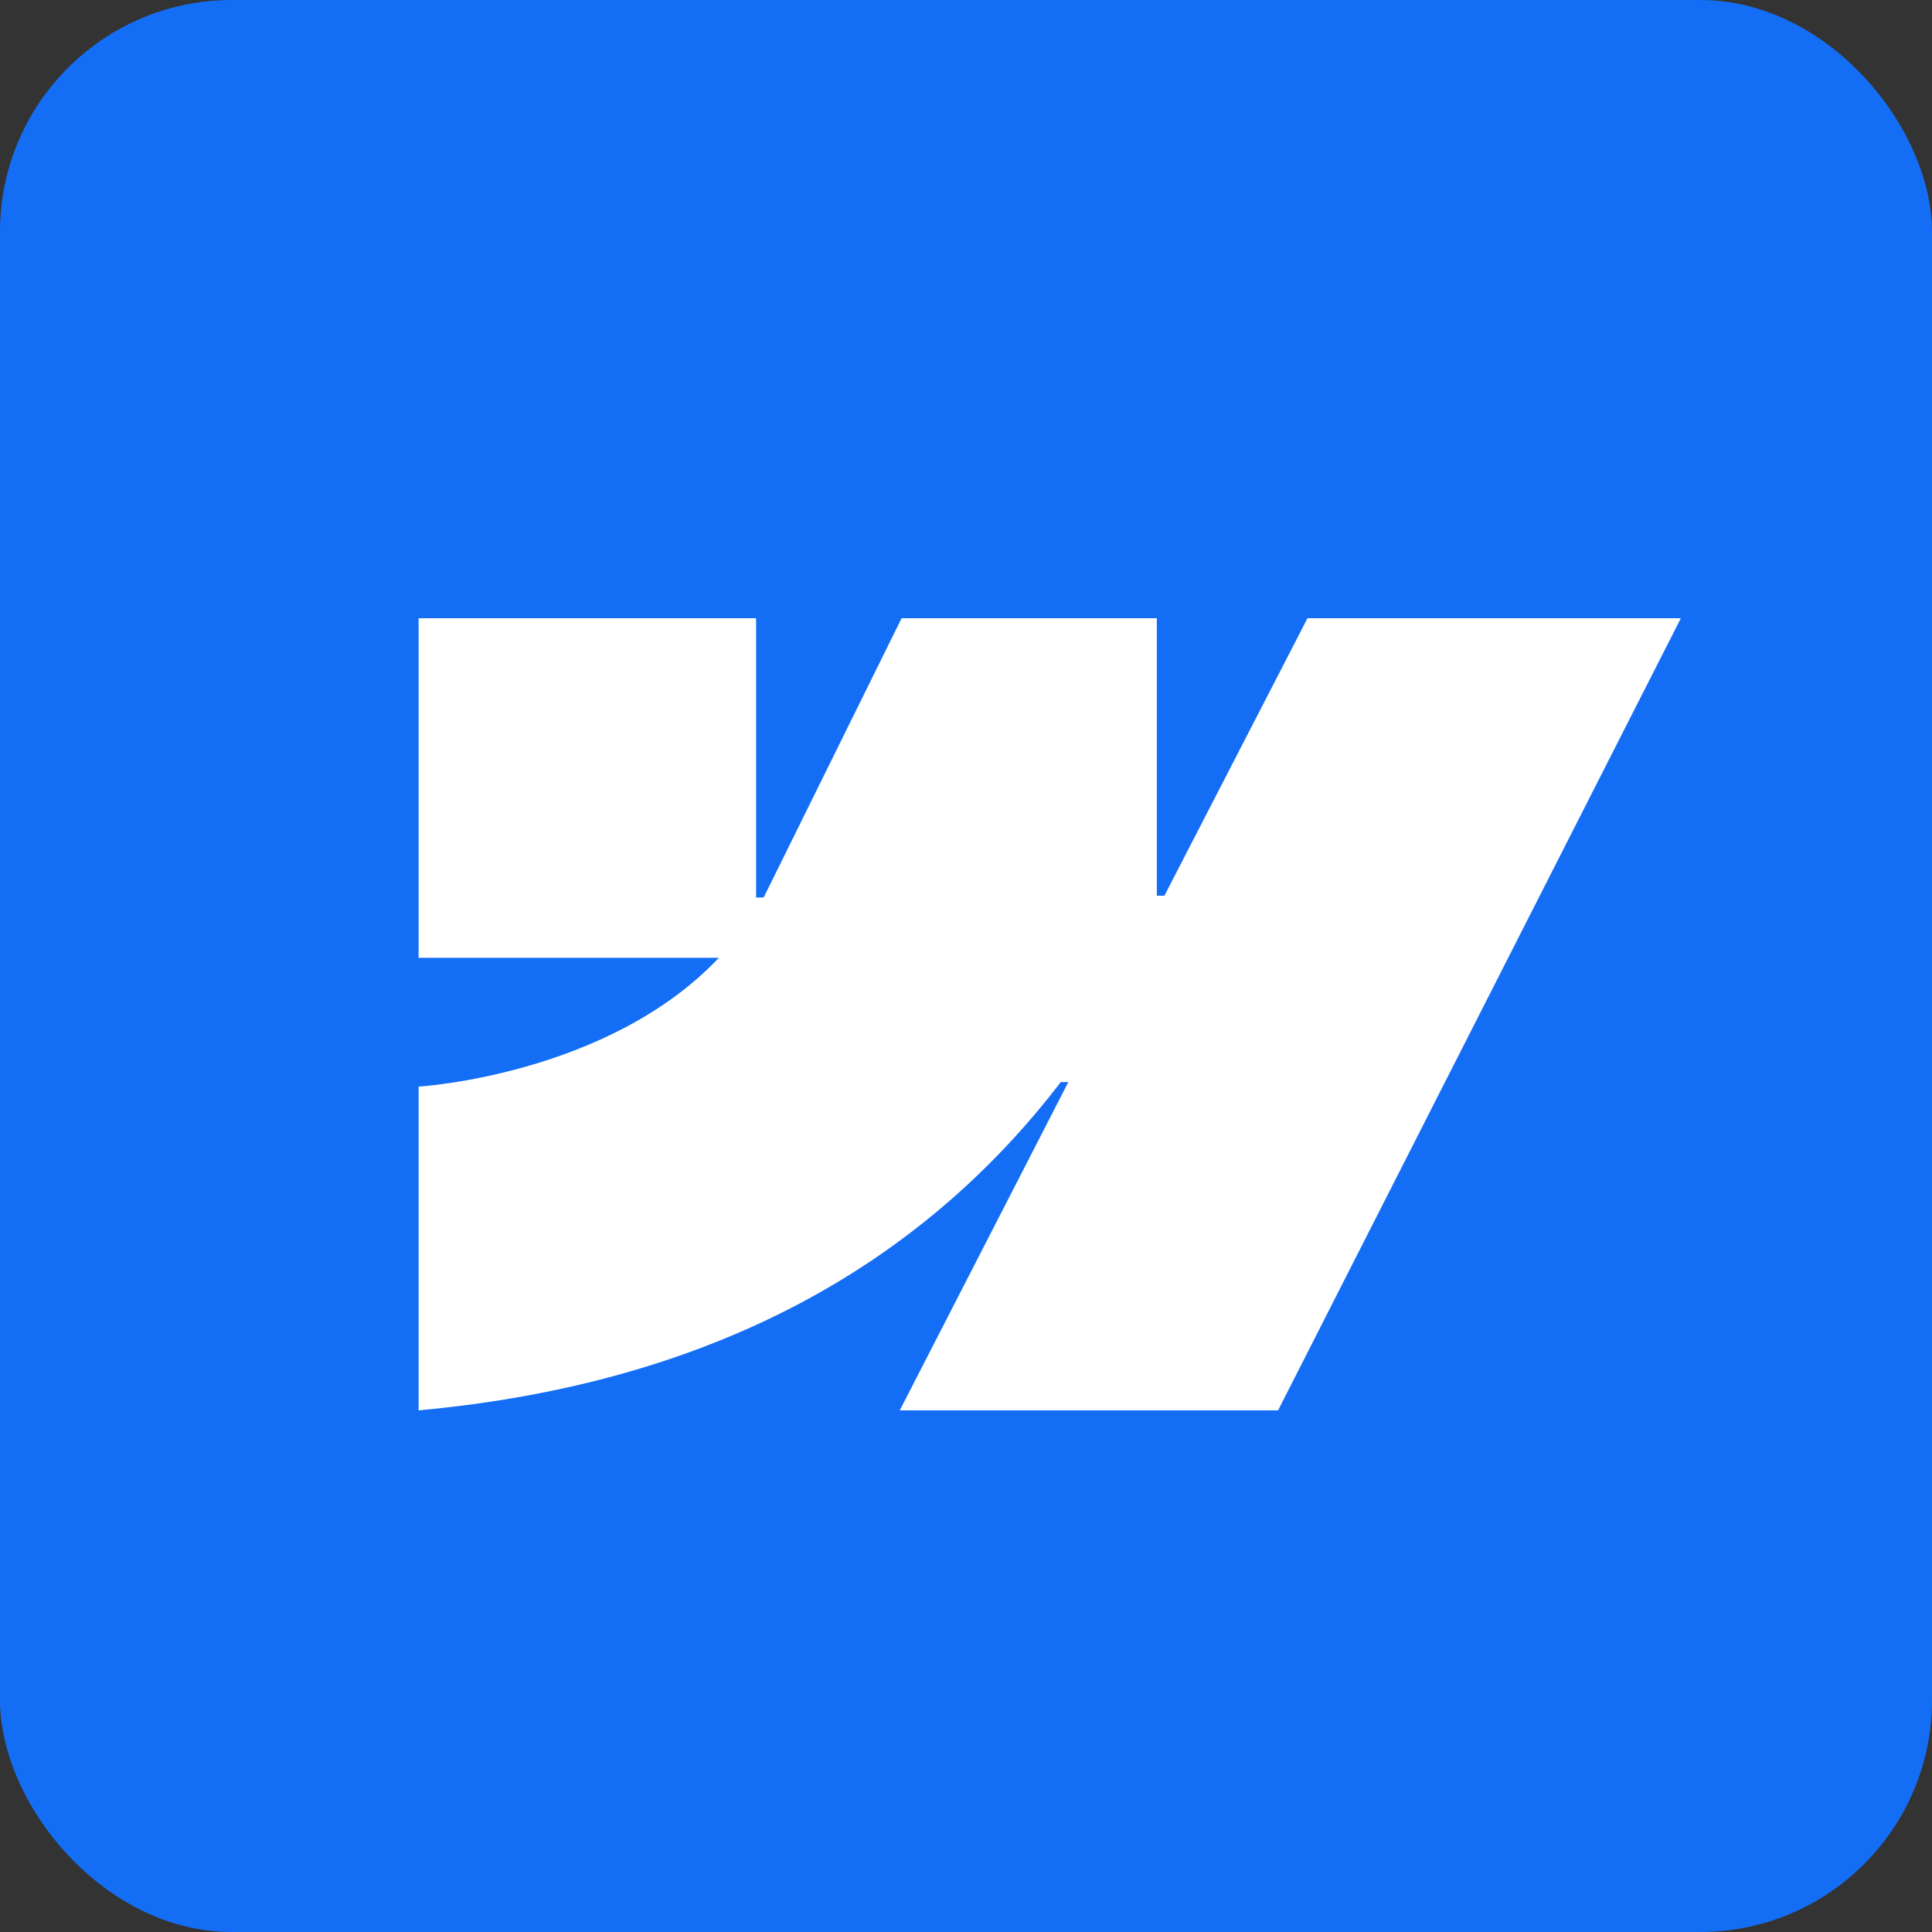 <svg width="300" height="300" viewBox="0 0 300 300" fill="none" xmlns="http://www.w3.org/2000/svg">
<rect x="0" y="0" width="300" height="300" fill="#333333" stroke="none"/>
<g clip-path="url(#clip0_2469_261)">
<g clip-path="url(#clip1_2469_261)">
<rect width="300" height="300" rx="36" fill="#146EF5"/>
<path fill-rule="evenodd" clip-rule="evenodd" d="M261 96L198.459 219H139.715L165.889 168.024H164.714C143.122 196.223 110.905 214.788 65 219V168.729C65 168.729 94.366 166.984 111.63 148.725H65V96.001H117.406V139.365L118.583 139.361L139.999 96.001H179.633V139.09L180.808 139.088L203.027 96H261Z" fill="white"/>
</g>
</g>
<defs>
<clipPath id="clip0_2469_261">
<rect width="300" height="300" fill="white"/>
</clipPath>
<clipPath id="clip1_2469_261">
<rect width="300" height="300" fill="white"/>
</clipPath>
</defs>
</svg>
